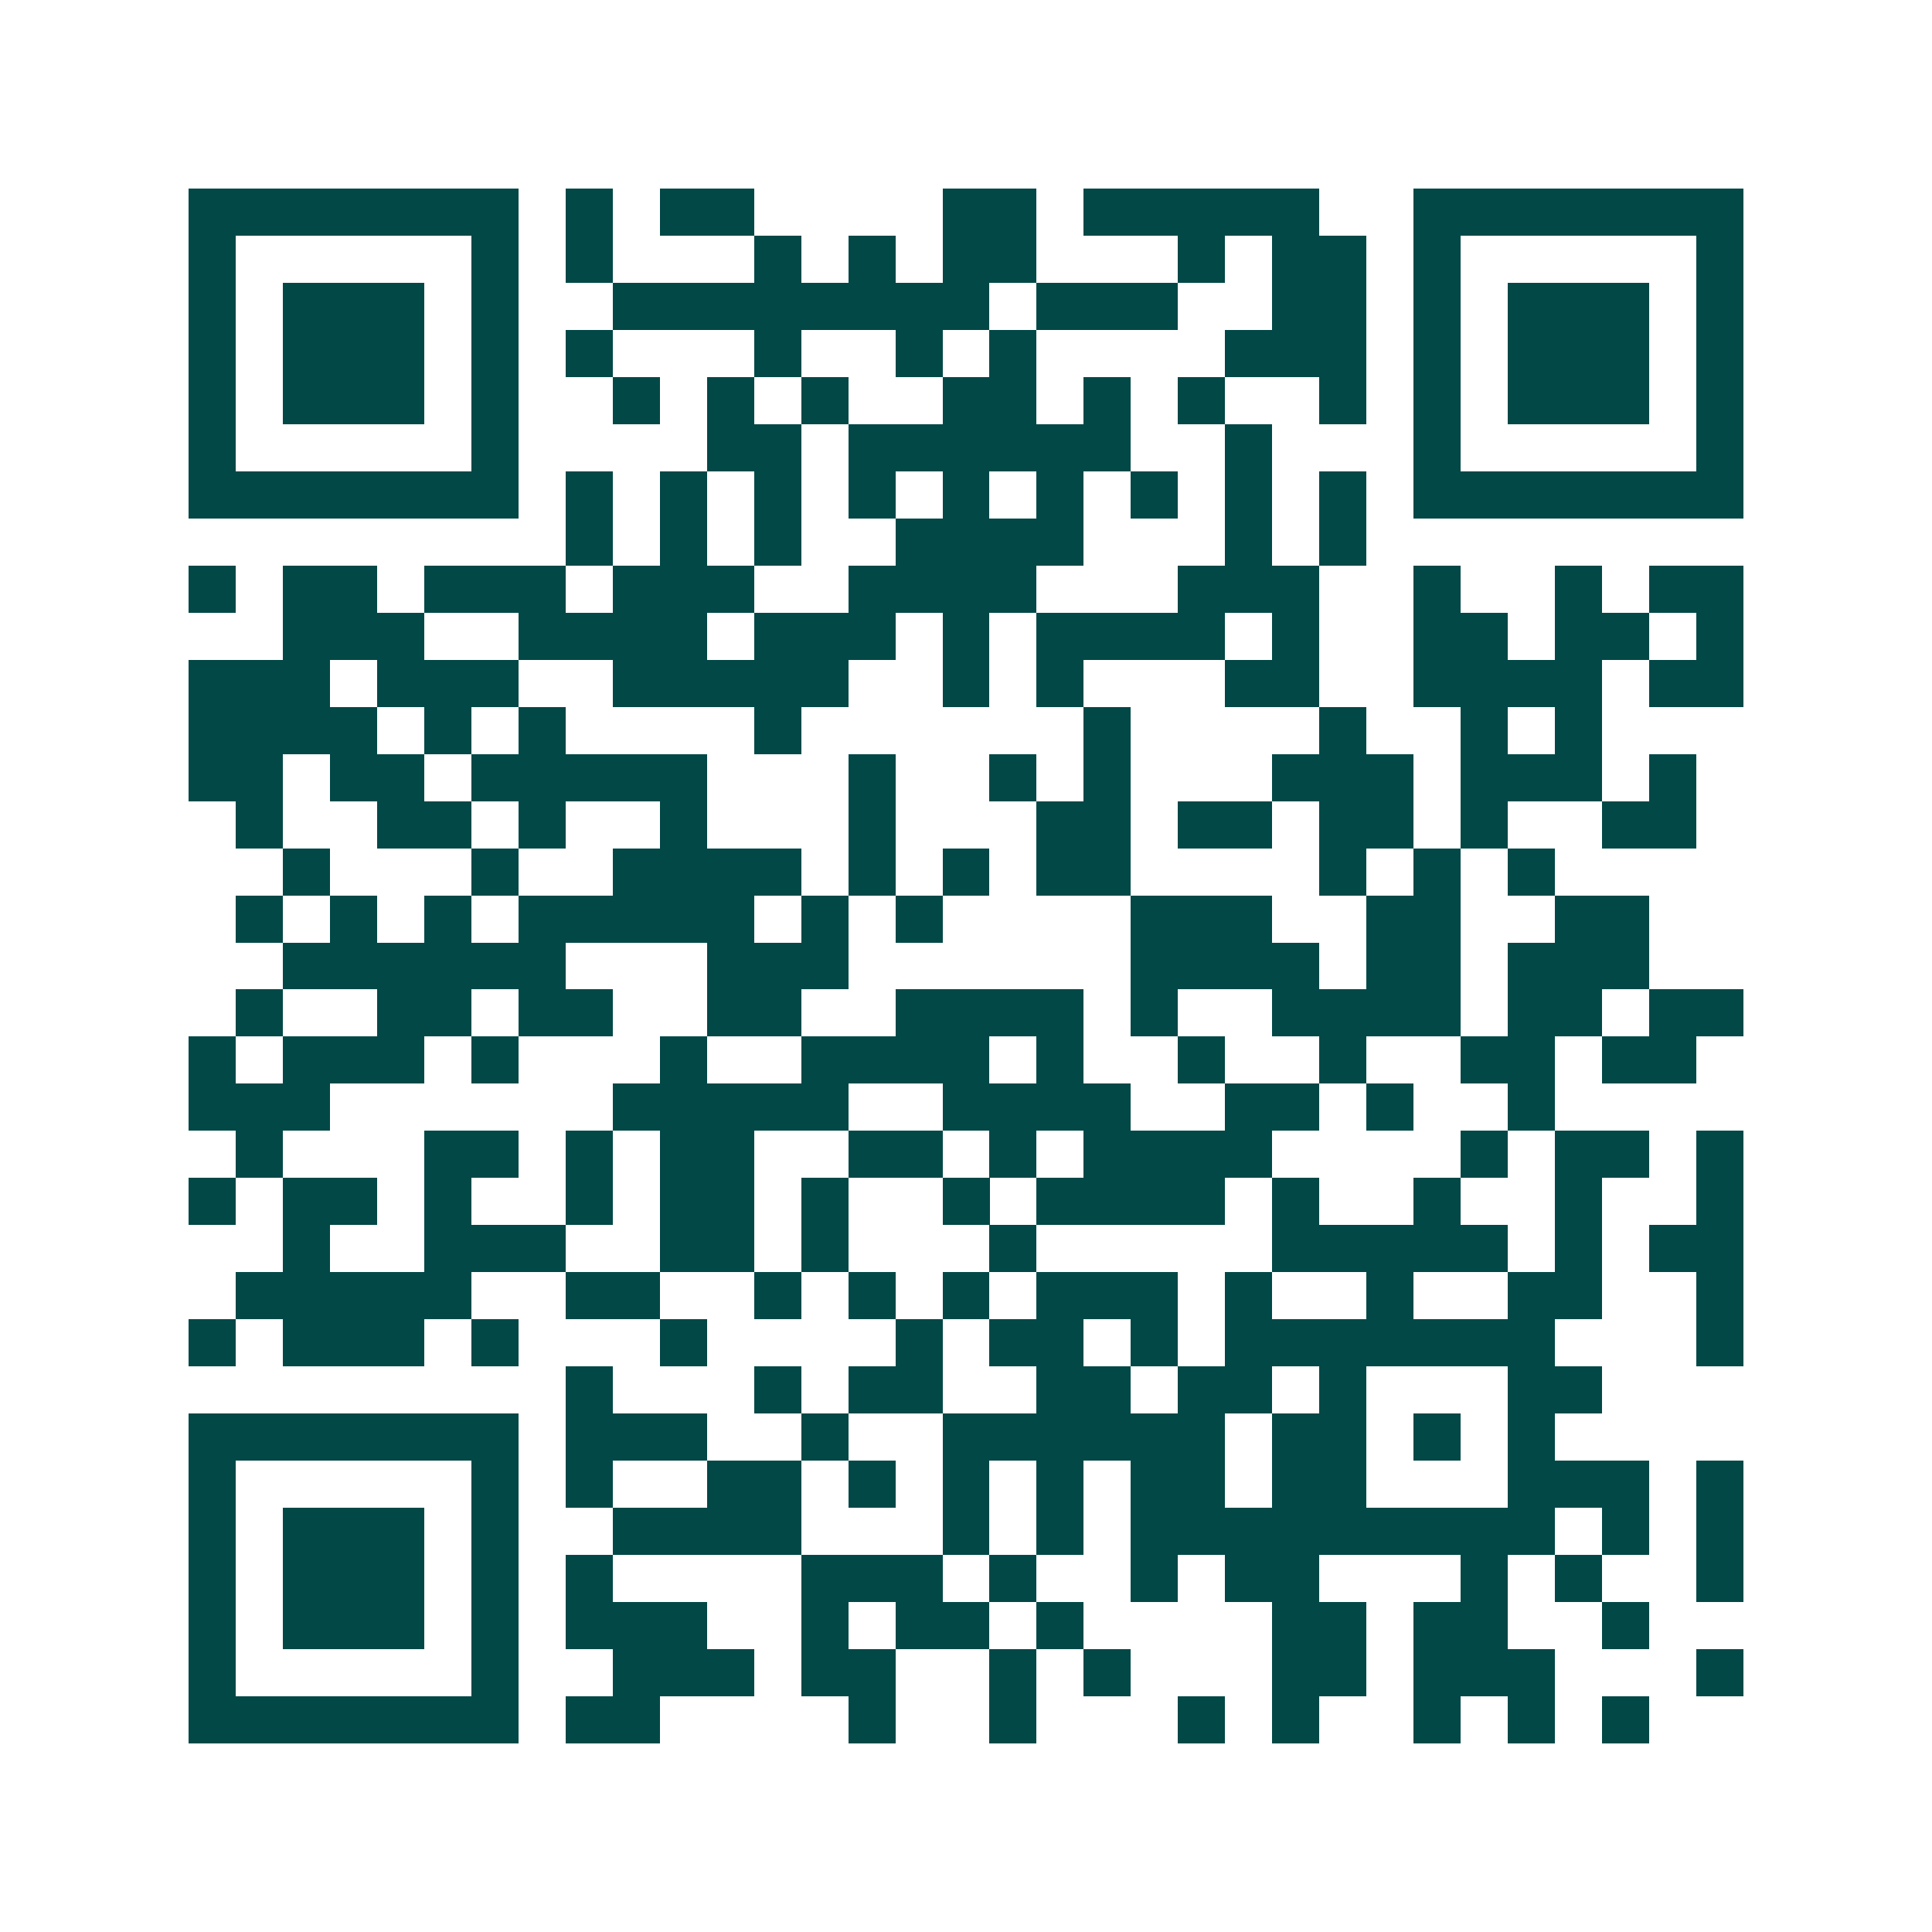 <svg xmlns="http://www.w3.org/2000/svg" width="200" height="200" viewBox="0 0 41 41" shape-rendering="crispEdges"><path fill="#ffffff" d="M0 0h41v41H0z"/><path stroke="#014847" d="M4 4.5h7m1 0h1m1 0h2m4 0h2m1 0h5m2 0h7M4 5.5h1m5 0h1m1 0h1m3 0h1m1 0h1m1 0h2m3 0h1m1 0h2m1 0h1m5 0h1M4 6.5h1m1 0h3m1 0h1m2 0h8m1 0h3m2 0h2m1 0h1m1 0h3m1 0h1M4 7.5h1m1 0h3m1 0h1m1 0h1m3 0h1m2 0h1m1 0h1m4 0h3m1 0h1m1 0h3m1 0h1M4 8.5h1m1 0h3m1 0h1m2 0h1m1 0h1m1 0h1m2 0h2m1 0h1m1 0h1m2 0h1m1 0h1m1 0h3m1 0h1M4 9.5h1m5 0h1m4 0h2m1 0h6m2 0h1m3 0h1m5 0h1M4 10.5h7m1 0h1m1 0h1m1 0h1m1 0h1m1 0h1m1 0h1m1 0h1m1 0h1m1 0h1m1 0h7M12 11.5h1m1 0h1m1 0h1m2 0h4m3 0h1m1 0h1M4 12.5h1m1 0h2m1 0h3m1 0h3m2 0h4m3 0h3m2 0h1m2 0h1m1 0h2M6 13.5h3m2 0h4m1 0h3m1 0h1m1 0h4m1 0h1m2 0h2m1 0h2m1 0h1M4 14.5h3m1 0h3m2 0h5m2 0h1m1 0h1m3 0h2m2 0h4m1 0h2M4 15.5h4m1 0h1m1 0h1m4 0h1m6 0h1m4 0h1m2 0h1m1 0h1M4 16.5h2m1 0h2m1 0h5m3 0h1m2 0h1m1 0h1m3 0h3m1 0h3m1 0h1M5 17.5h1m2 0h2m1 0h1m2 0h1m3 0h1m3 0h2m1 0h2m1 0h2m1 0h1m2 0h2M6 18.5h1m3 0h1m2 0h4m1 0h1m1 0h1m1 0h2m4 0h1m1 0h1m1 0h1M5 19.5h1m1 0h1m1 0h1m1 0h5m1 0h1m1 0h1m4 0h3m2 0h2m2 0h2M6 20.5h6m3 0h3m6 0h4m1 0h2m1 0h3M5 21.5h1m2 0h2m1 0h2m2 0h2m2 0h4m1 0h1m2 0h4m1 0h2m1 0h2M4 22.5h1m1 0h3m1 0h1m3 0h1m2 0h4m1 0h1m2 0h1m2 0h1m2 0h2m1 0h2M4 23.5h3m6 0h5m2 0h4m2 0h2m1 0h1m2 0h1M5 24.5h1m3 0h2m1 0h1m1 0h2m2 0h2m1 0h1m1 0h4m4 0h1m1 0h2m1 0h1M4 25.5h1m1 0h2m1 0h1m2 0h1m1 0h2m1 0h1m2 0h1m1 0h4m1 0h1m2 0h1m2 0h1m2 0h1M6 26.5h1m2 0h3m2 0h2m1 0h1m3 0h1m5 0h5m1 0h1m1 0h2M5 27.5h5m2 0h2m2 0h1m1 0h1m1 0h1m1 0h3m1 0h1m2 0h1m2 0h2m2 0h1M4 28.5h1m1 0h3m1 0h1m3 0h1m4 0h1m1 0h2m1 0h1m1 0h7m3 0h1M12 29.5h1m3 0h1m1 0h2m2 0h2m1 0h2m1 0h1m3 0h2M4 30.5h7m1 0h3m2 0h1m2 0h6m1 0h2m1 0h1m1 0h1M4 31.5h1m5 0h1m1 0h1m2 0h2m1 0h1m1 0h1m1 0h1m1 0h2m1 0h2m3 0h3m1 0h1M4 32.5h1m1 0h3m1 0h1m2 0h4m3 0h1m1 0h1m1 0h9m1 0h1m1 0h1M4 33.5h1m1 0h3m1 0h1m1 0h1m4 0h3m1 0h1m2 0h1m1 0h2m3 0h1m1 0h1m2 0h1M4 34.5h1m1 0h3m1 0h1m1 0h3m2 0h1m1 0h2m1 0h1m4 0h2m1 0h2m2 0h1M4 35.5h1m5 0h1m2 0h3m1 0h2m2 0h1m1 0h1m3 0h2m1 0h3m3 0h1M4 36.5h7m1 0h2m4 0h1m2 0h1m3 0h1m1 0h1m2 0h1m1 0h1m1 0h1"/></svg>
